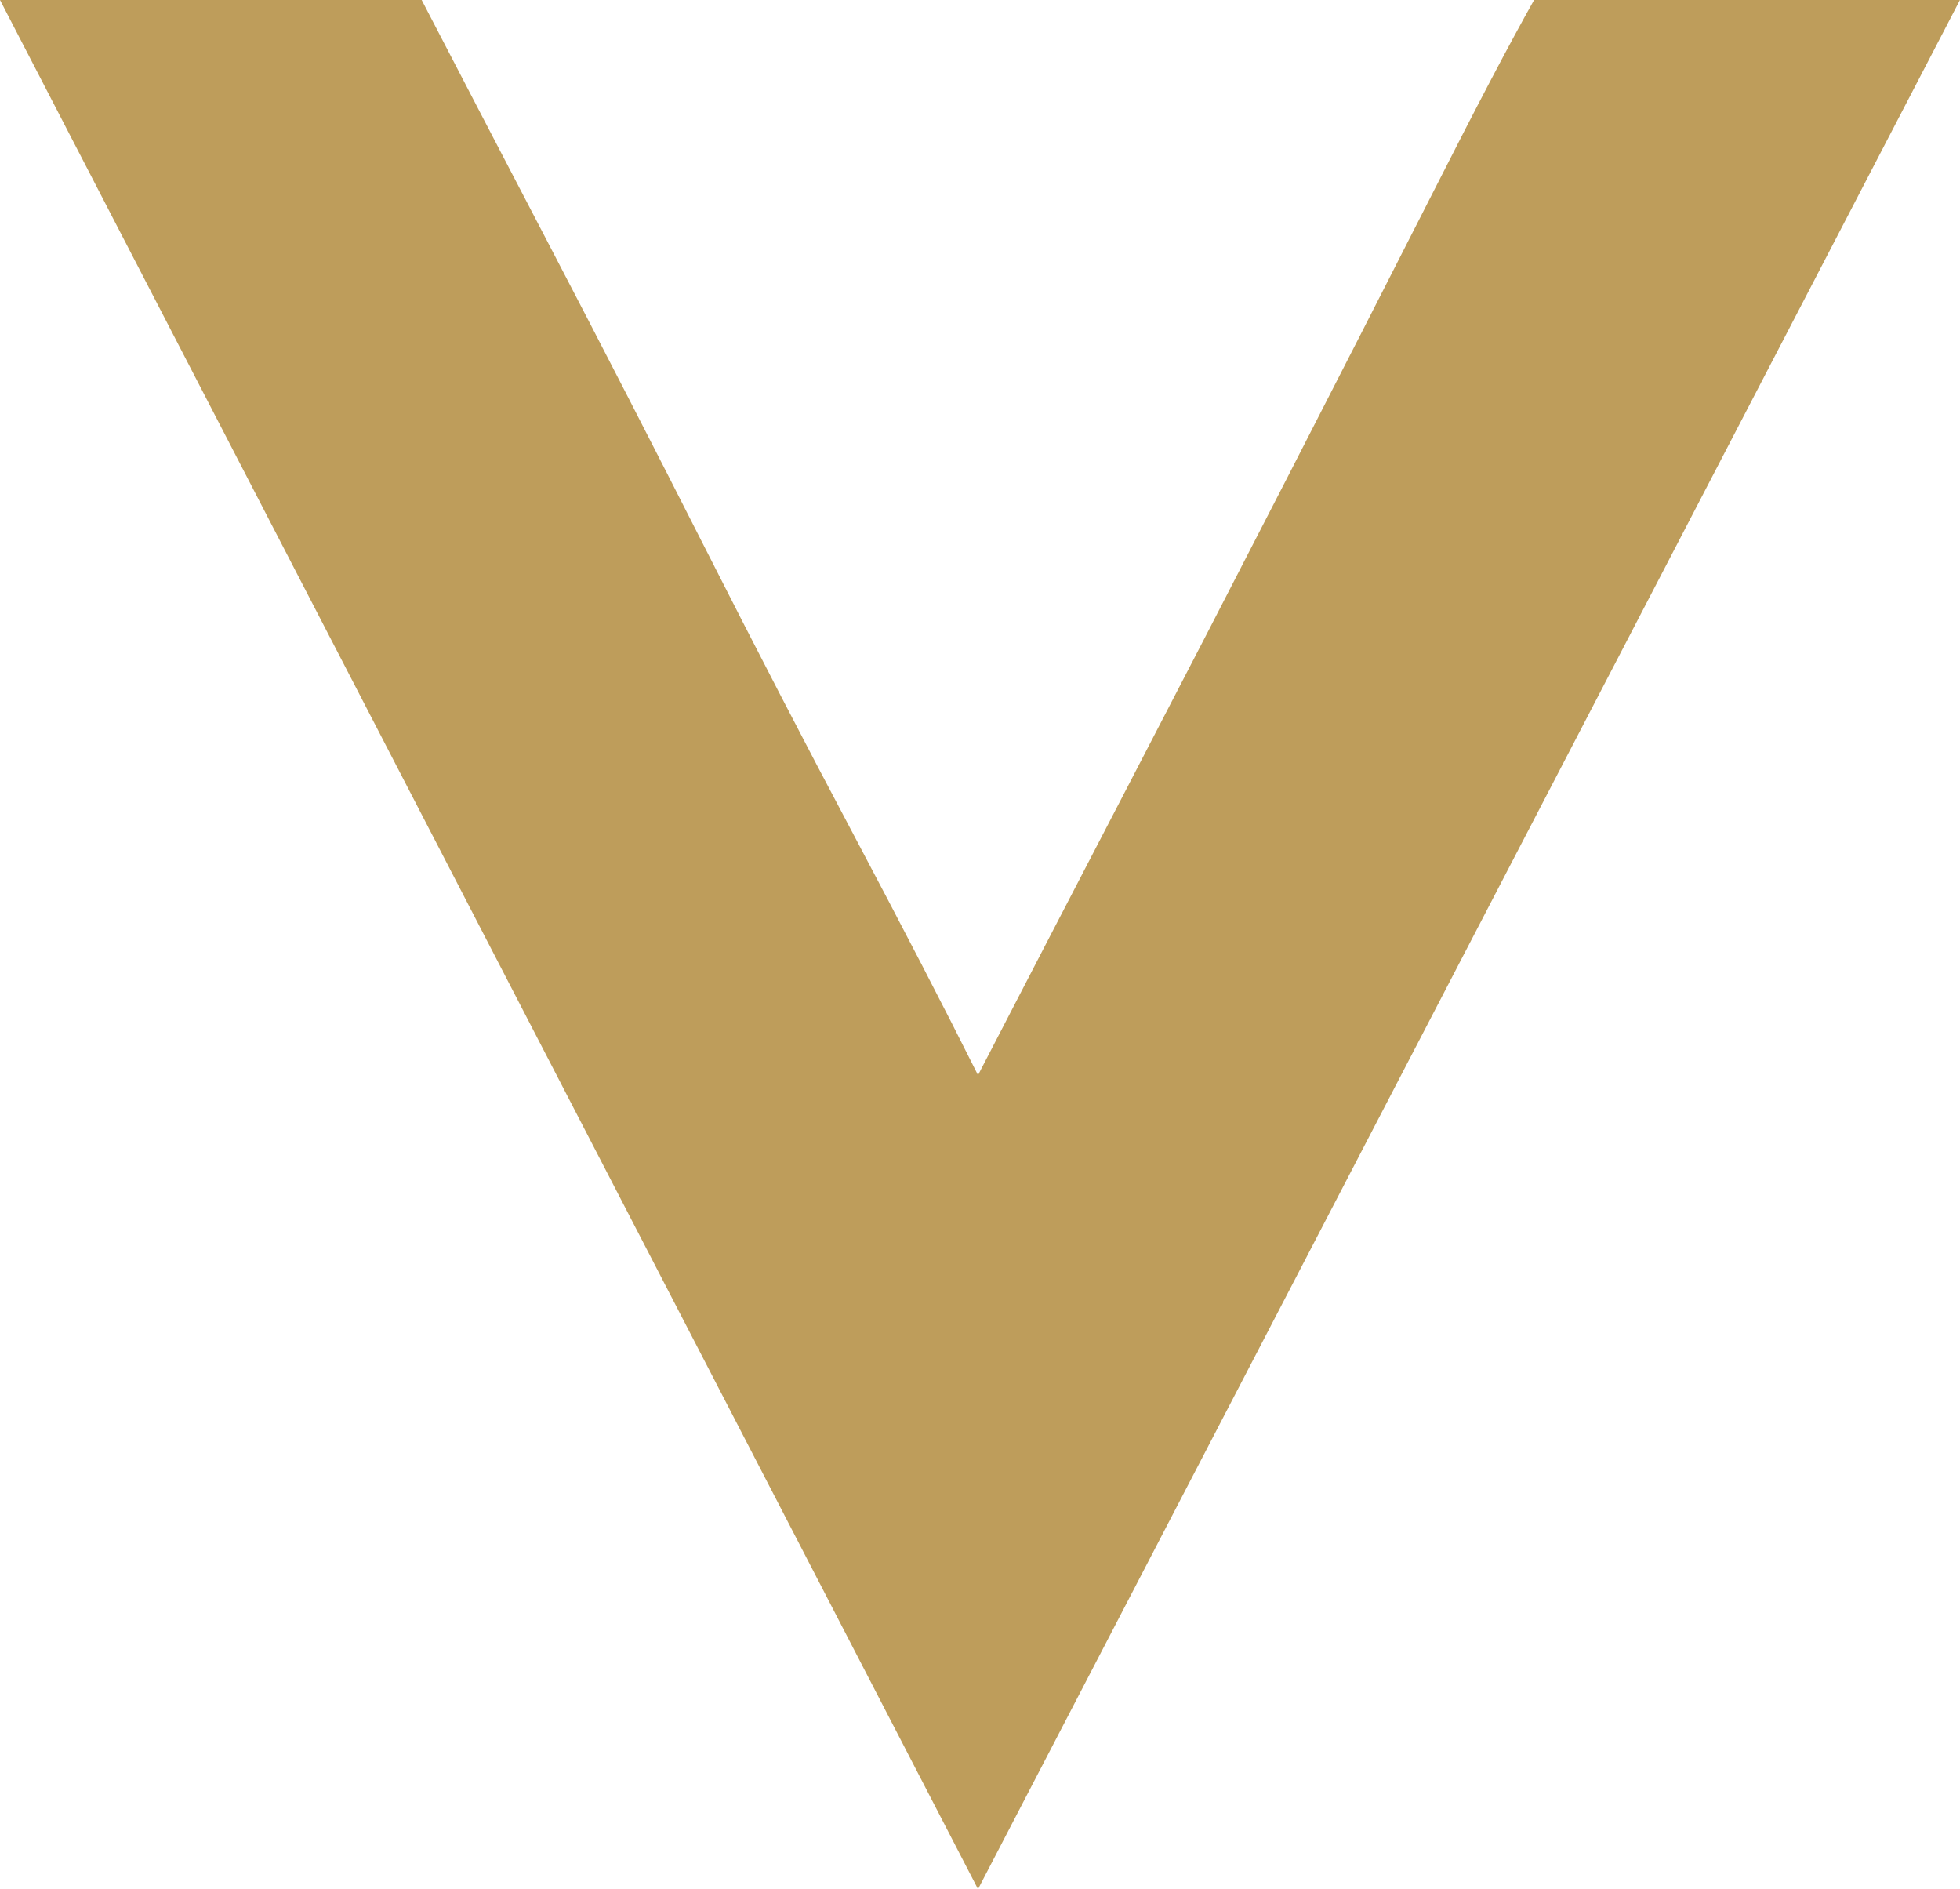 <?xml version="1.0" encoding="UTF-8"?>
<svg xmlns="http://www.w3.org/2000/svg" id="Ebene_1" data-name="Ebene 1" viewBox="0 0 512 493.39">
  <defs>
    <style>
      .cls-1 {
        fill: #be9d5b;
      }
    </style>
  </defs>
  <path class="cls-1" d="M255.48,493.39L0,0h110.15c10.28,19.83,20.87,40.13,34.09,65.47,13.22,25.33,26.44,51.05,39.65,77.1,13.22,26.08,26.24,51.22,39.1,75.45,12.84,24.23,23.68,45.16,32.49,62.78,11.01-21.29,23.68-45.71,38-73.25,14.32-27.54,28.45-54.89,42.41-82.06,13.94-27.16,26.8-52.32,38.55-75.45,11.74-23.13,19.7-38.29,26.3-50.04h111.25L255.48,493.39h0Z"></path>
</svg>
